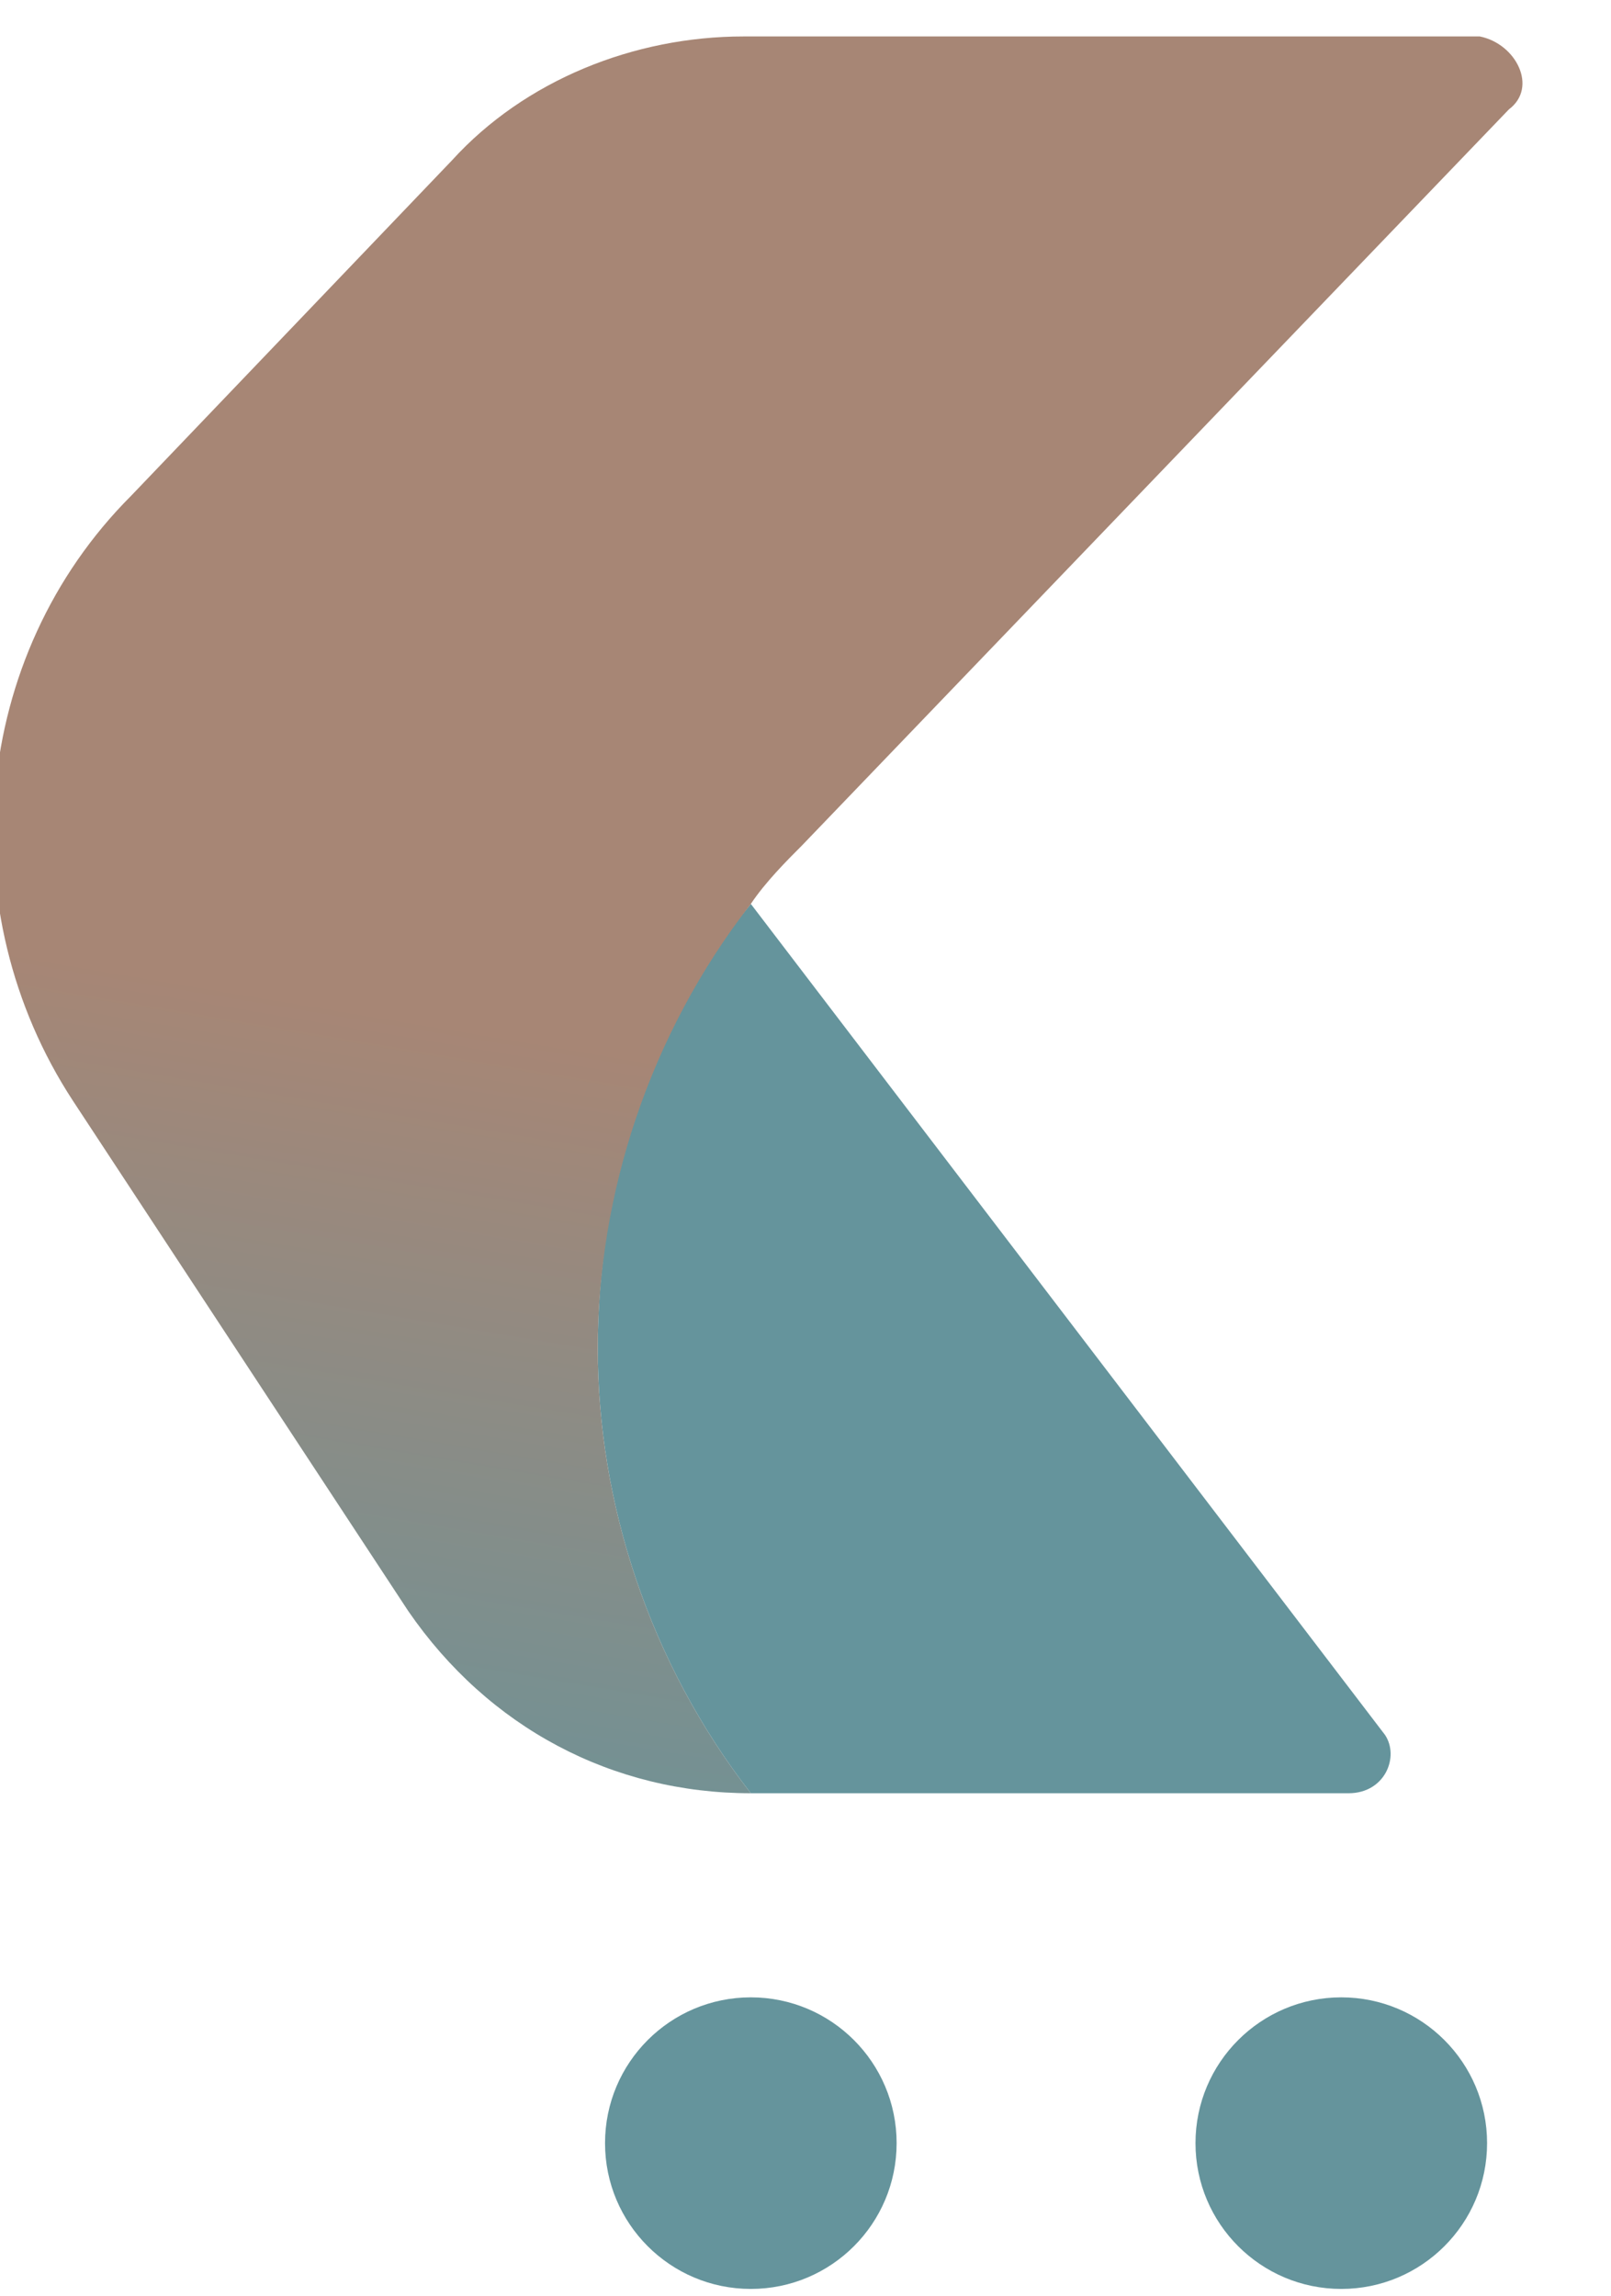 <?xml version="1.0" encoding="utf-8"?>
<!-- Generator: Adobe Illustrator 28.3.0, SVG Export Plug-In . SVG Version: 6.00 Build 0)  -->
<svg version="1.1" id="Layer_1" xmlns="http://www.w3.org/2000/svg" xmlns:xlink="http://www.w3.org/1999/xlink" x="0px" y="0px"
	 viewBox="0 0 22.1 31.5" style="enable-background:new 0 0 22.1 31.5;" xml:space="preserve">
<style type="text/css">
	.st0{fill:#65949C;}
	.st1{fill:url(#SVGID_1_);}
</style>
<g>
	<path class="st0" d="M18.5,24.6h-8.2c-1.4-1.8-2.1-4-2.1-6.1c0-2.2,0.7-4.4,2.1-6.1L19,23.8C19.2,24.1,19,24.6,18.5,24.6z"/>
	
		<linearGradient id="SVGID_1_" gradientUnits="userSpaceOnUse" x1="8.971" y1="19.497" x2="6.858" y2="6.933" gradientTransform="matrix(1 0 0 -1 0 34)">
		<stop  offset="0" style="stop-color:#A78675"/>
		<stop  offset="1" style="stop-color:#65949C"/>
	</linearGradient>
	<path class="st1" d="M20.7,1.5L11,11.6c-0.2,0.2-0.5,0.5-0.7,0.8c-1.4,1.8-2.1,4-2.1,6.1s0.7,4.3,2.1,6.1l0,0
		c-1.9,0-3.6-0.9-4.7-2.5l-4.6-7C-0.7,12.5-0.4,9,1.8,6.8l4.4-4.6c1-1.1,2.5-1.7,4-1.7h10.1C20.8,0.6,21.1,1.2,20.7,1.5z"/>
	<circle class="st0" cx="10.3" cy="29.4" r="2"/>
	<circle class="st0" cx="18.4" cy="29.4" r="2"/>
</g>
</svg>
